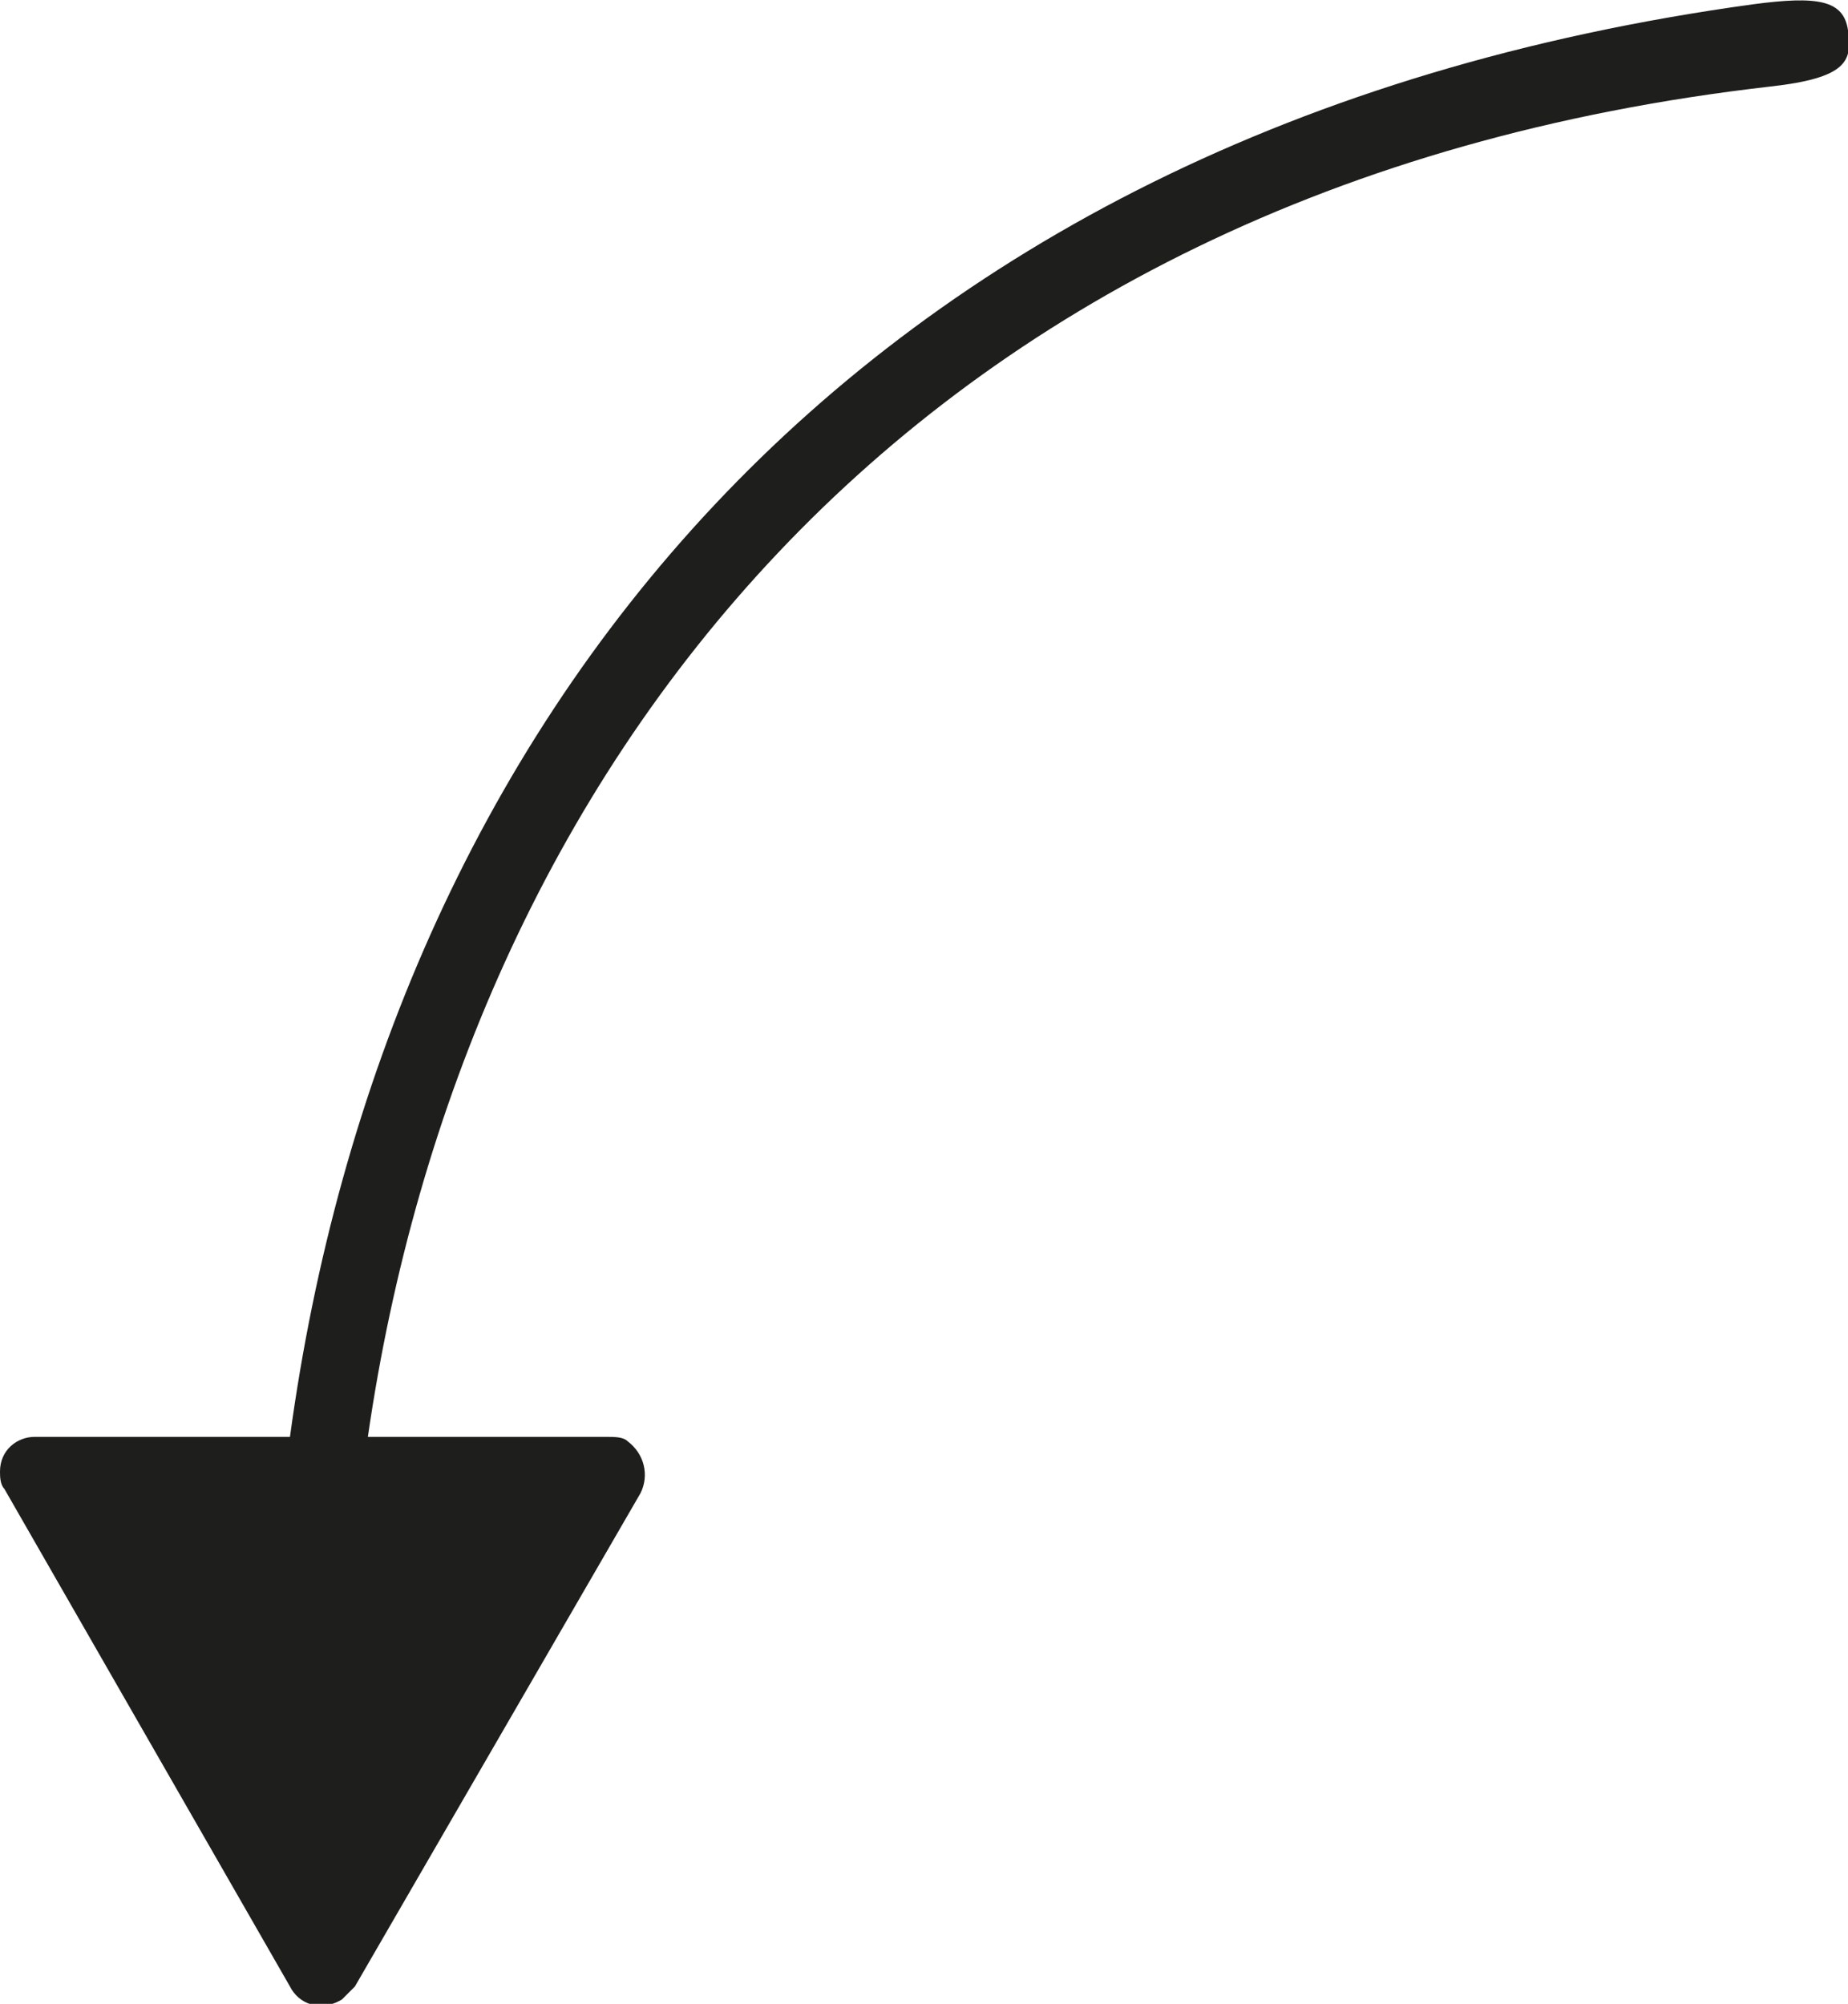 <?xml version="1.0" encoding="utf-8"?>
<!-- Generator: Adobe Illustrator 19.2.1, SVG Export Plug-In . SVG Version: 6.00 Build 0)  -->
<svg version="1.1" id="Capa_1" xmlns="http://www.w3.org/2000/svg" xmlns:xlink="http://www.w3.org/1999/xlink" x="0px" y="0px"
	 viewBox="0 0 42.7 46.3" style="enable-background:new 0 0 42.7 46.3;" xml:space="preserve">
<style type="text/css">
	.st0{fill:#1E1E1C;}
</style>
<title>FELCHA2</title>
<path class="st0" d="M40.5,0.1C19.4,3,8.9,17,6.7,33.2H0.8C0.4,33.2,0,33.5,0,34c0,0.1,0,0.3,0.1,0.4l6.6,11.5
	c0.2,0.4,0.7,0.6,1.2,0.3C8,46.1,8.1,46,8.2,45.9l6.6-11.4c0.2-0.4,0.1-0.9-0.3-1.2c-0.1-0.1-0.3-0.1-0.5-0.1H8.5
	C10.7,18,20.8,4.3,40.9,2c1.8-0.2,1.9-0.6,1.8-1.3S42-0.1,40.5,0.1z"/>
</svg>

